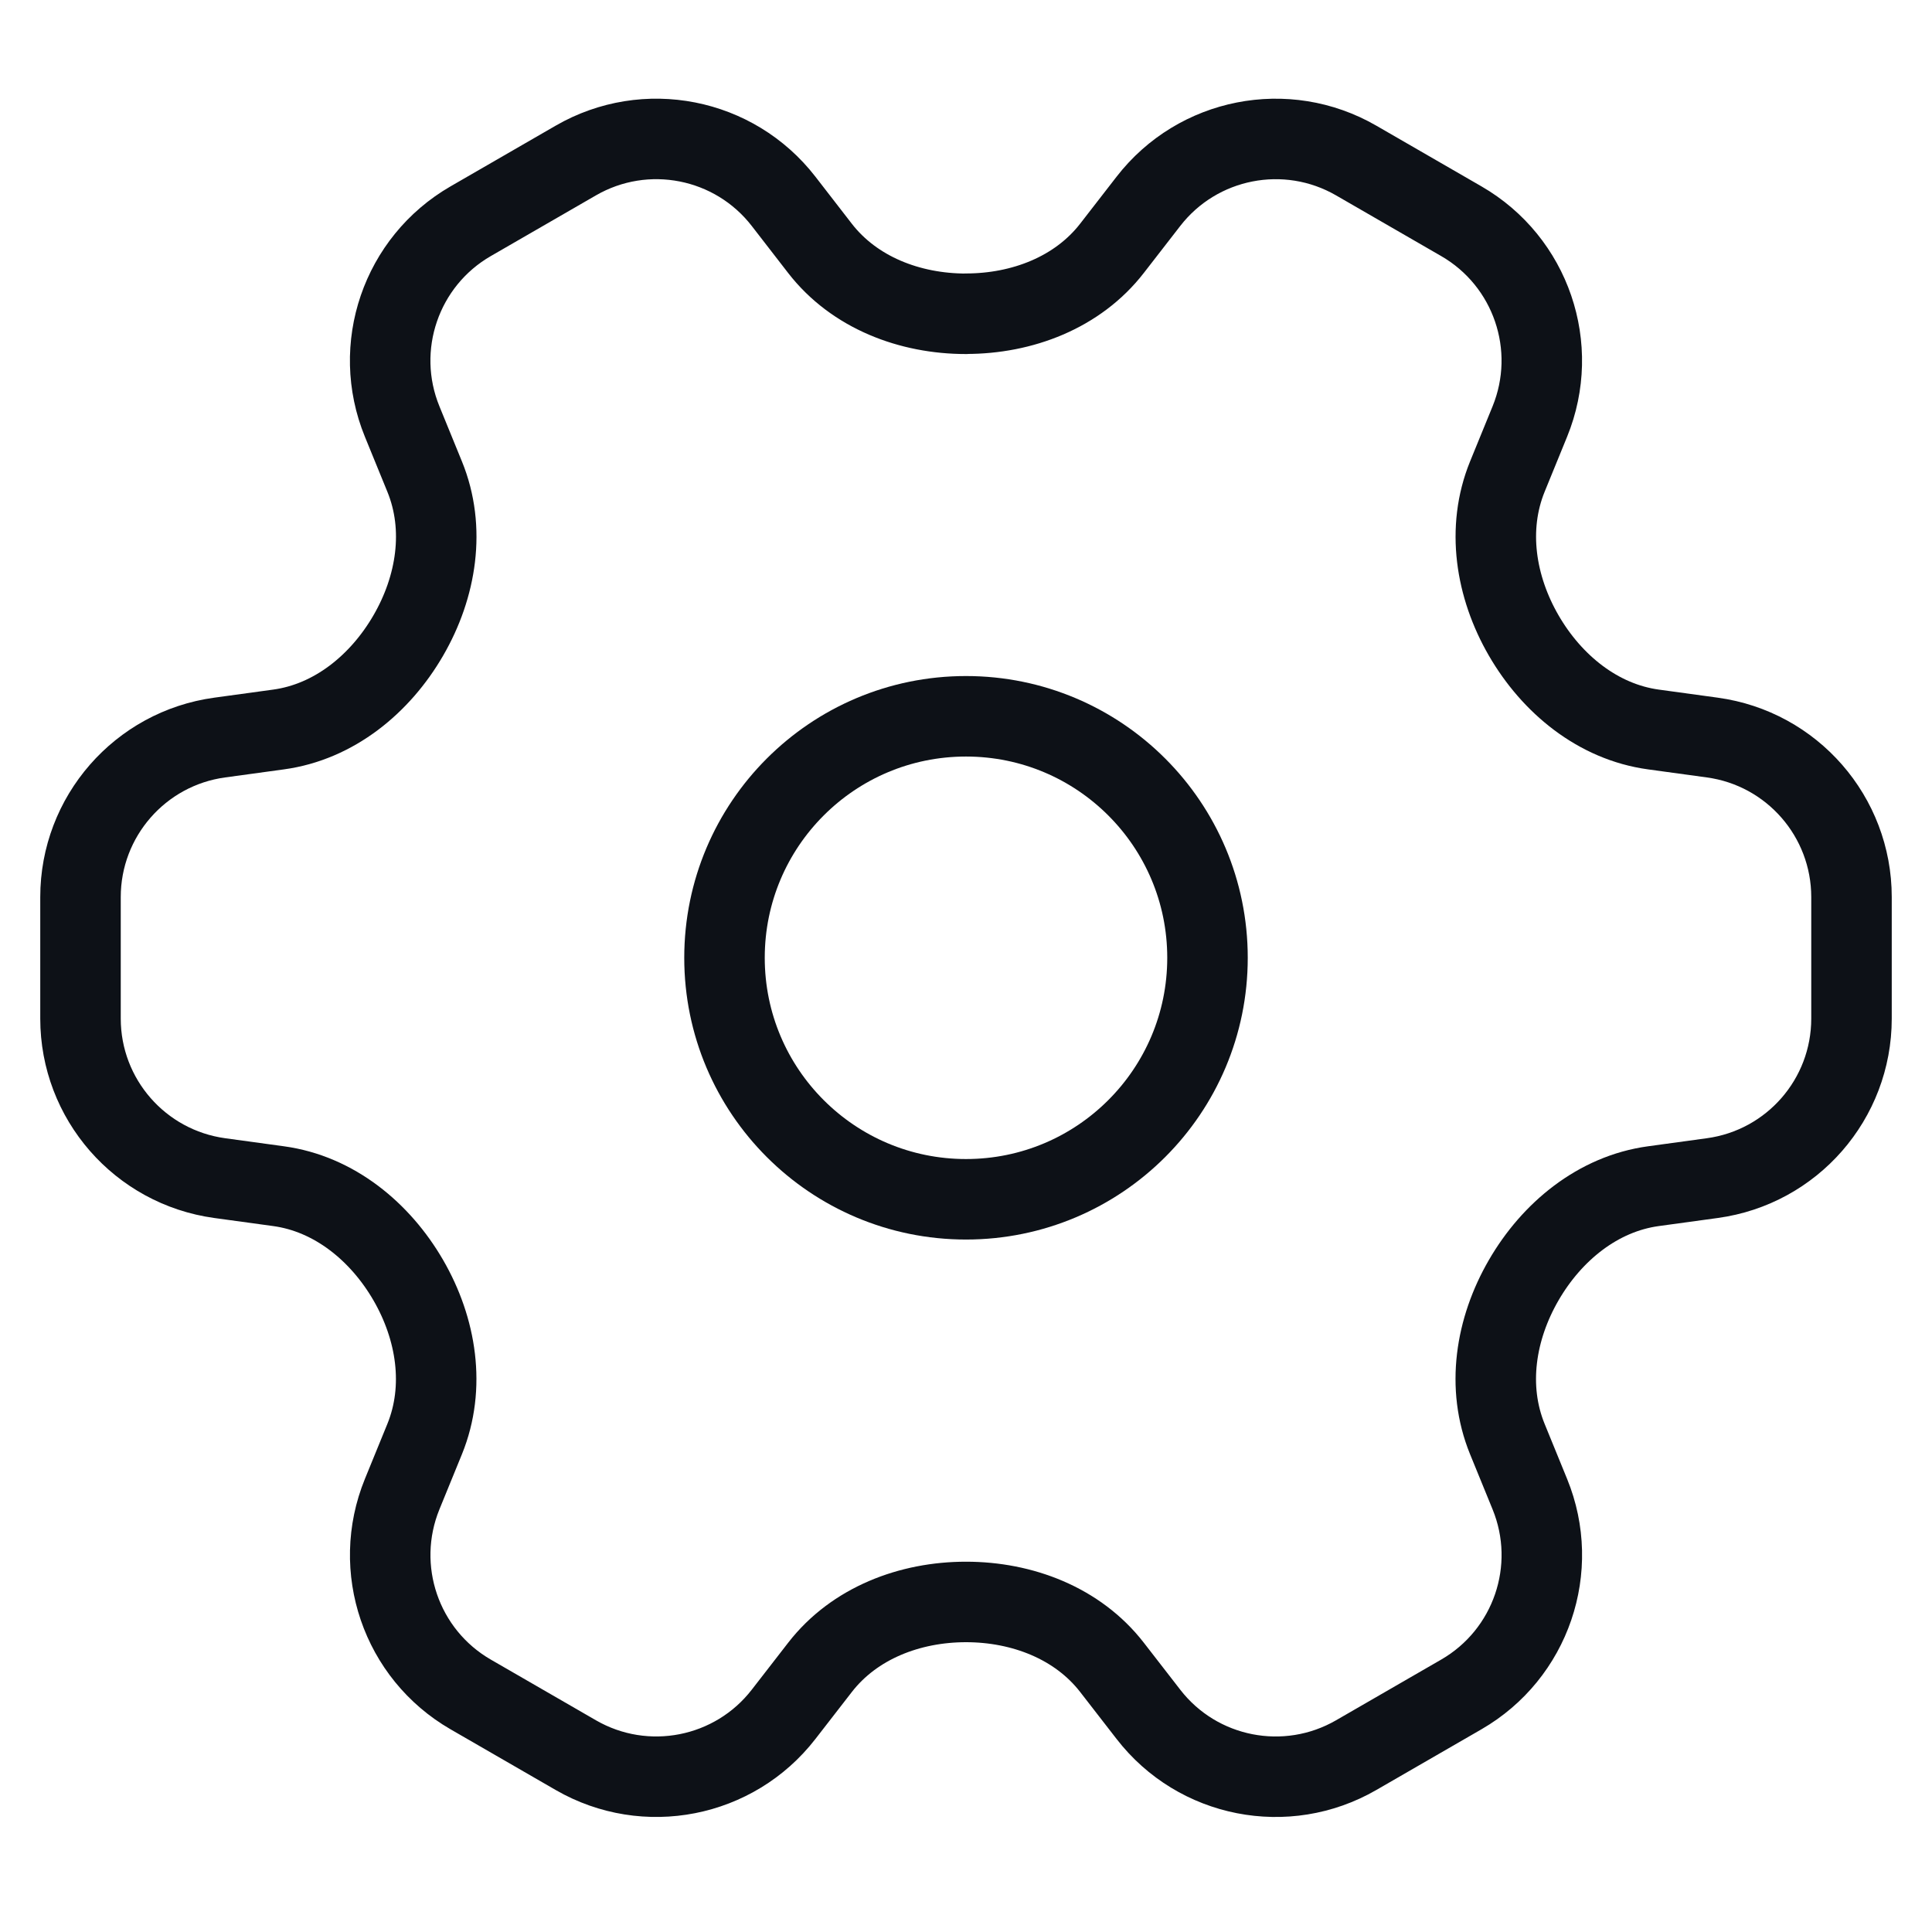 <?xml version="1.0" encoding="UTF-8"?><svg id="Layer_1" xmlns="http://www.w3.org/2000/svg" width="24" height="24" viewBox="0 0 24 24"><defs><style>.cls-1{fill:none;stroke:#0d1117;stroke-linecap:round;stroke-linejoin:round;}</style></defs><path class="cls-1" d="M12,3.898c-.697,0-1.387-.262-1.814-.813l-.452-.584c-.613-.791-1.715-1.007-2.581-.507l-1.306.754c-.866.5-1.23,1.563-.851,2.489l.279.683c.264.646.147,1.371-.203,1.974h0c-.349.603-.922,1.074-1.612,1.168l-.73.1c-.991.135-1.73.982-1.73,1.982v1.509c0,1,.739,1.846,1.73,1.982l.73.1c.69.094,1.263.565,1.612,1.168h0c.349.603.466,1.328.203,1.974l-.279.683c-.378.926-.015,1.989.851,2.489l1.306.754c.866.5,1.969.283,2.581-.507l.452-.583c.427-.551,1.117-.813,1.814-.813h0c.697,0,1.387.262,1.814.813l.452.583c.612.791,1.715,1.007,2.581.507l1.306-.754c.866-.5,1.23-1.563.851-2.489l-.279-.683c-.264-.646-.147-1.37.203-1.974h0c.349-.603.922-1.074,1.612-1.168l.73-.1c.991-.135,1.73-.981,1.73-1.982v-1.509c0-1-.739-1.847-1.73-1.982l-.73-.1c-.69-.094-1.263-.565-1.612-1.168h0c-.349-.603-.466-1.328-.203-1.974l.279-.683c.378-.926.015-1.989-.851-2.489l-1.306-.754c-.866-.5-1.969-.283-2.581.507l-.452.583c-.427.551-1.117.813-1.814.813h0Z"/><path class="cls-1" d="M15,11.898c0,1.657-1.343,3-3,3s-3-1.343-3-3,1.343-3,3-3,3,1.343,3,3Z"/></svg>